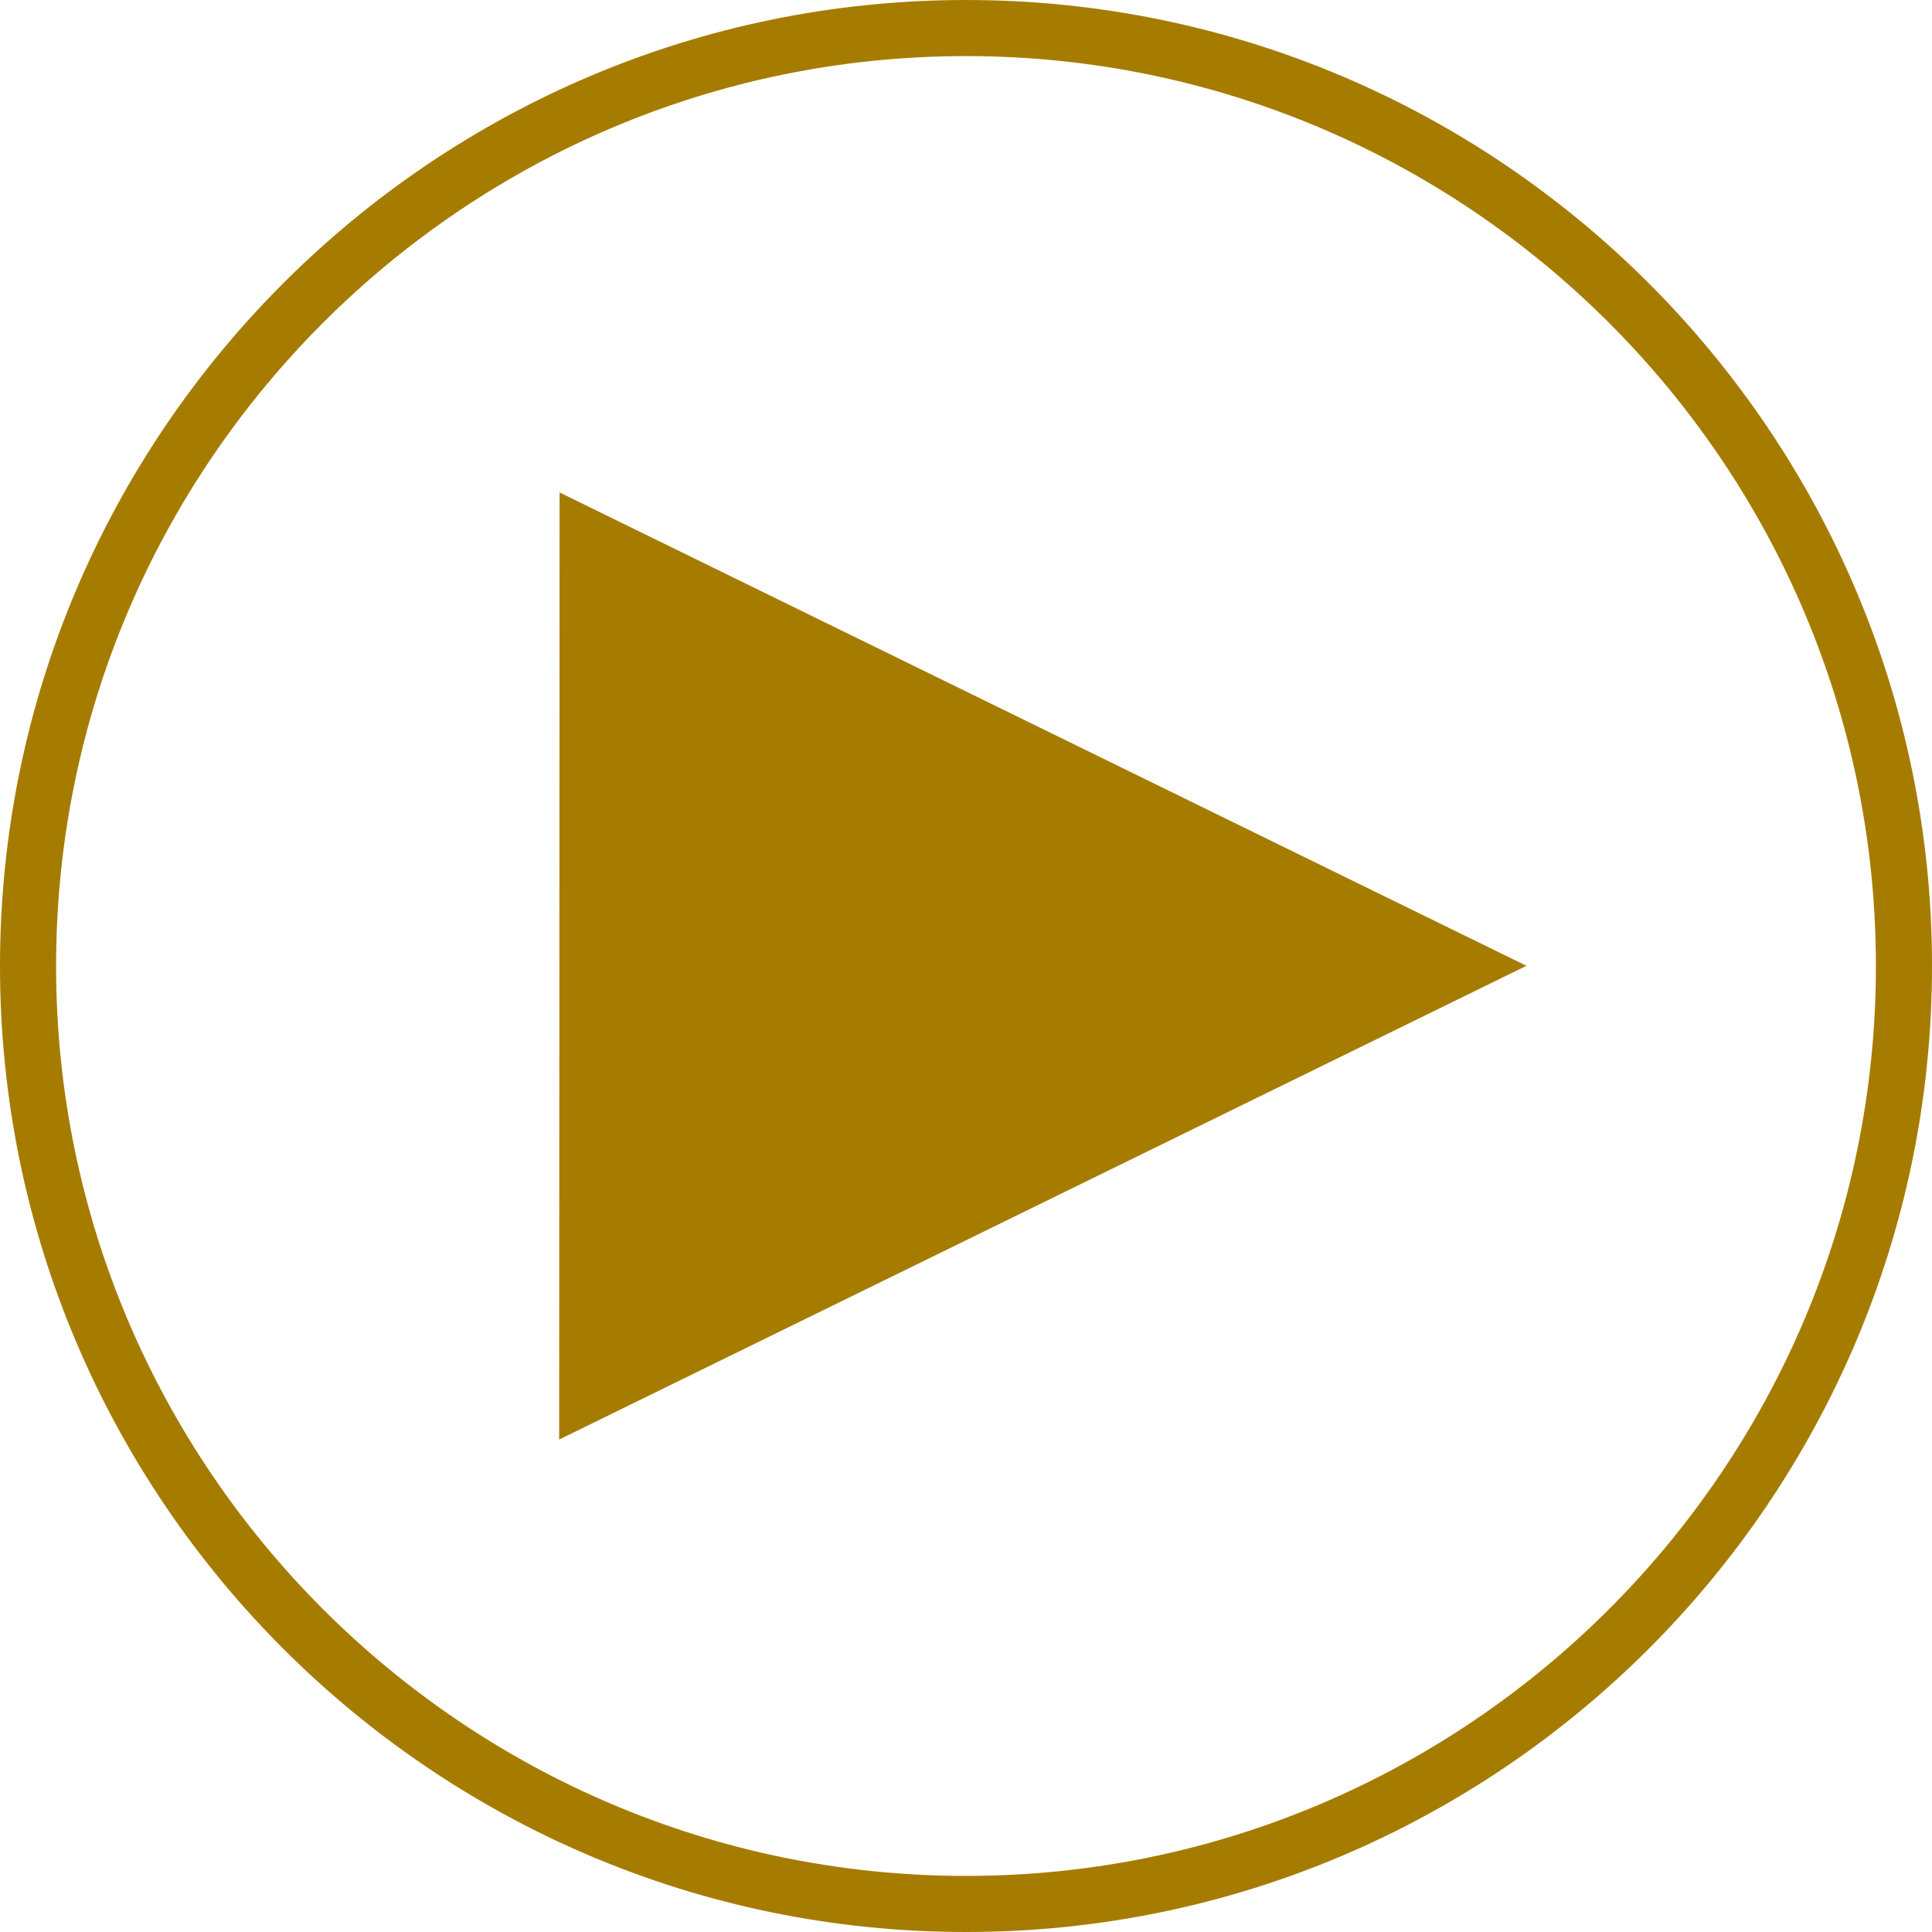 <svg xmlns="http://www.w3.org/2000/svg" xmlns:xlink="http://www.w3.org/1999/xlink" viewBox="0 0 833.83 833.83"><defs><style>.cls-1{fill:none;}.cls-2{clip-path:url(#clip-path);}.cls-3{fill:#a67c00;}</style><clipPath id="clip-path" transform="translate(100 200)"><rect class="cls-1" x="-100" y="-200" width="833.83" height="833.83"/></clipPath></defs><title>Artwork 327</title><g id="Layer_2" data-name="Layer 2"><g id="_1" data-name="1"><g id="Artwork_327" data-name="Artwork 327"><g class="cls-2"><g class="cls-2"><path class="cls-3" d="M316.92,633.83C87,633.83-100,446.8-100,216.91S87-200,316.92-200,733.83-13,733.83,216.91s-187,416.92-416.91,416.92m0-809.62C100.38-175.79-75.79.38-75.79,216.91S100.38,609.62,316.92,609.62s392.7-176.17,392.7-392.71-176.17-392.7-392.7-392.7" transform="translate(100 200)"/><polygon class="cls-3" points="241.51 212.54 241.33 621.29 658.79 416.83 241.51 212.54"/></g></g></g></g></g></svg>